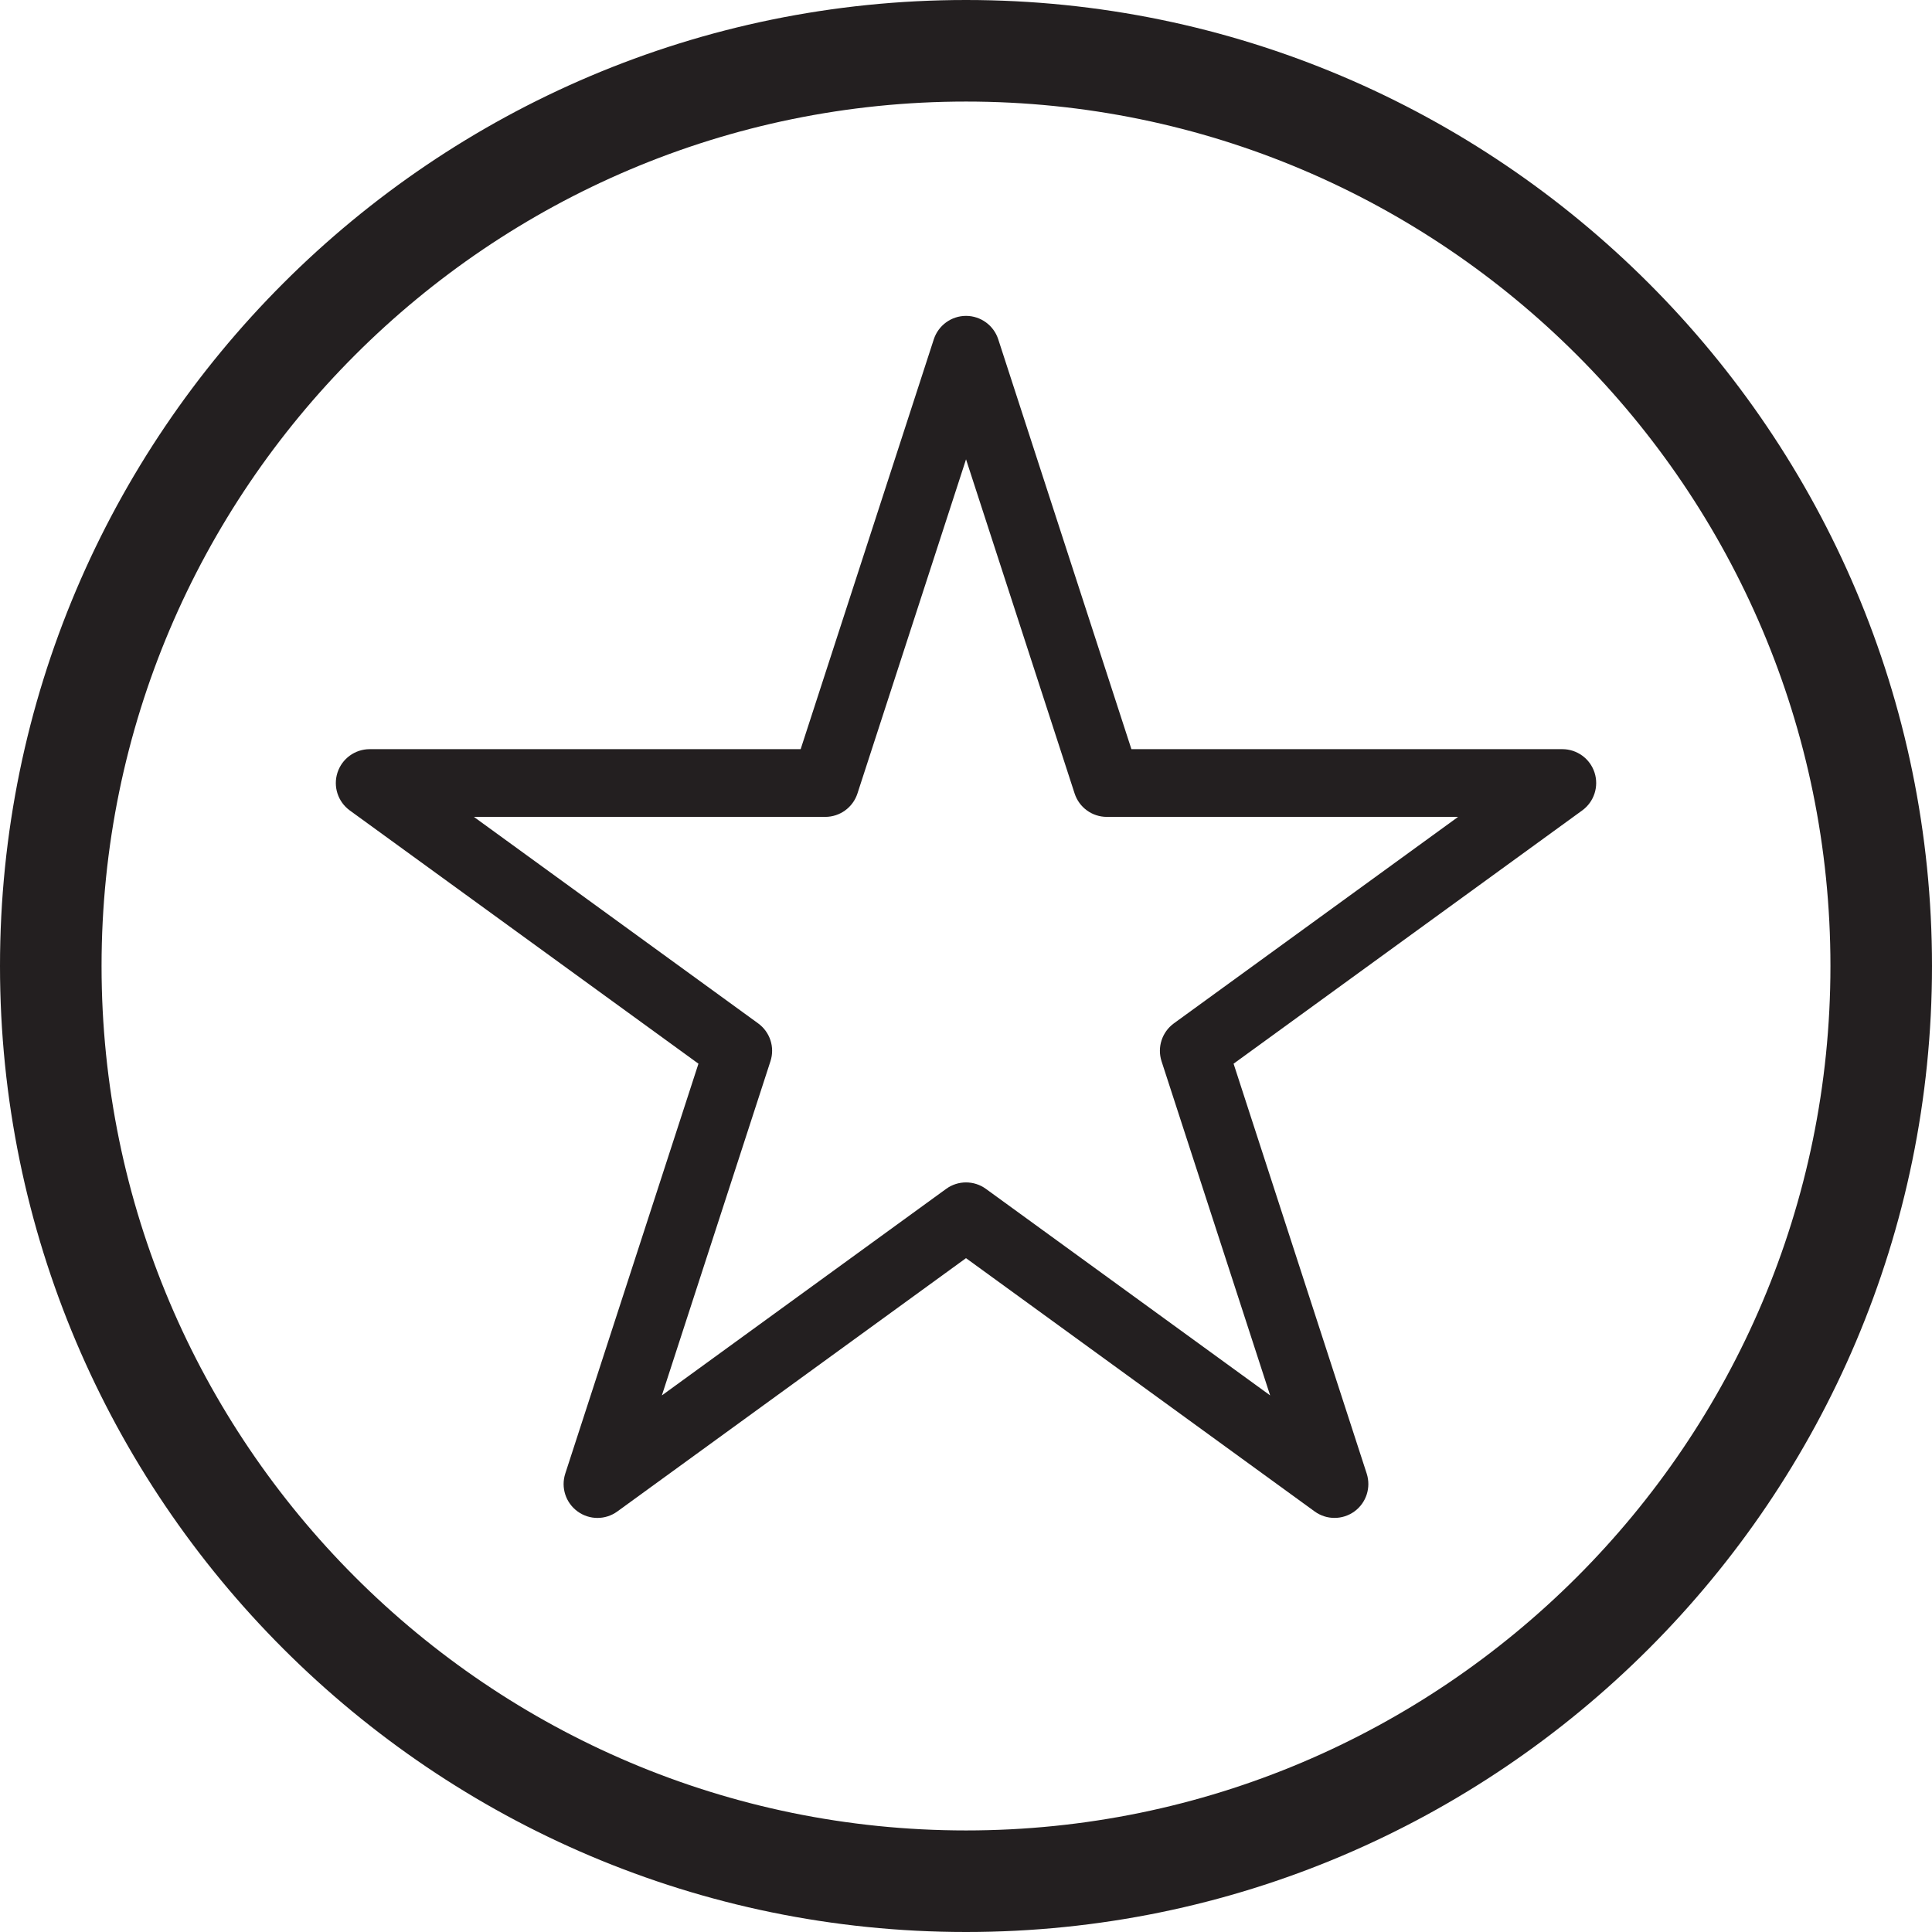<?xml version="1.0" encoding="utf-8"?>
<!-- Generator: Adobe Illustrator 16.0.3, SVG Export Plug-In . SVG Version: 6.00 Build 0)  -->
<!DOCTYPE svg PUBLIC "-//W3C//DTD SVG 1.1//EN" "http://www.w3.org/Graphics/SVG/1.1/DTD/svg11.dtd">
<svg version="1.1" id="Layer_1" xmlns="http://www.w3.org/2000/svg" xmlns:xlink="http://www.w3.org/1999/xlink" x="0px" y="0px"
	 width="60px" height="60px" viewBox="0 0 60 60" enable-background="new 0 0 60 60" xml:space="preserve">
<g>
	<path fill="#231F20" d="M30.001,0C13.459,0,0,13.458,0,30s13.459,30,30.001,30S60,46.542,60,30S46.543,0,30.001,0z M30.001,56.846
		C15.197,56.846,3.154,44.803,3.154,30S15.197,3.154,30.001,3.154c14.802,0,26.845,12.043,26.845,26.846
		S44.803,56.846,30.001,56.846z"/>
	<path fill="#231F20" d="M49.52,23.993c-0.141-0.434-0.545-0.727-1-0.727H35.137l-4.136-12.729c-0.141-0.433-0.545-0.727-1-0.727
		c-0.456,0-0.859,0.294-1.001,0.727l-4.135,12.729H11.481c-0.455,0-0.859,0.293-1,0.727c-0.141,0.433,0.013,0.907,0.382,1.176
		l10.828,7.865l-4.136,12.729c-0.141,0.434,0.013,0.908,0.382,1.176c0.369,0.269,0.867,0.269,1.236,0l10.827-7.866l10.827,7.866
		c0.184,0.134,0.4,0.201,0.617,0.201s0.434-0.067,0.619-0.201c0.368-0.268,0.521-0.742,0.381-1.176L38.31,33.034l10.827-7.865
		C49.506,24.9,49.66,24.426,49.52,23.993z M36.455,31.782c-0.368,0.269-0.522,0.742-0.382,1.176l3.372,10.377l-8.826-6.413
		c-0.369-0.268-0.868-0.268-1.236,0l-8.828,6.414l3.372-10.378c0.142-0.434-0.013-0.907-0.382-1.176l-8.828-6.413h10.912
		c0.455,0,0.859-0.293,1-0.727l3.372-10.377l3.372,10.377c0.141,0.434,0.544,0.727,1,0.727h10.91L36.455,31.782z"/>
</g>
</svg>
